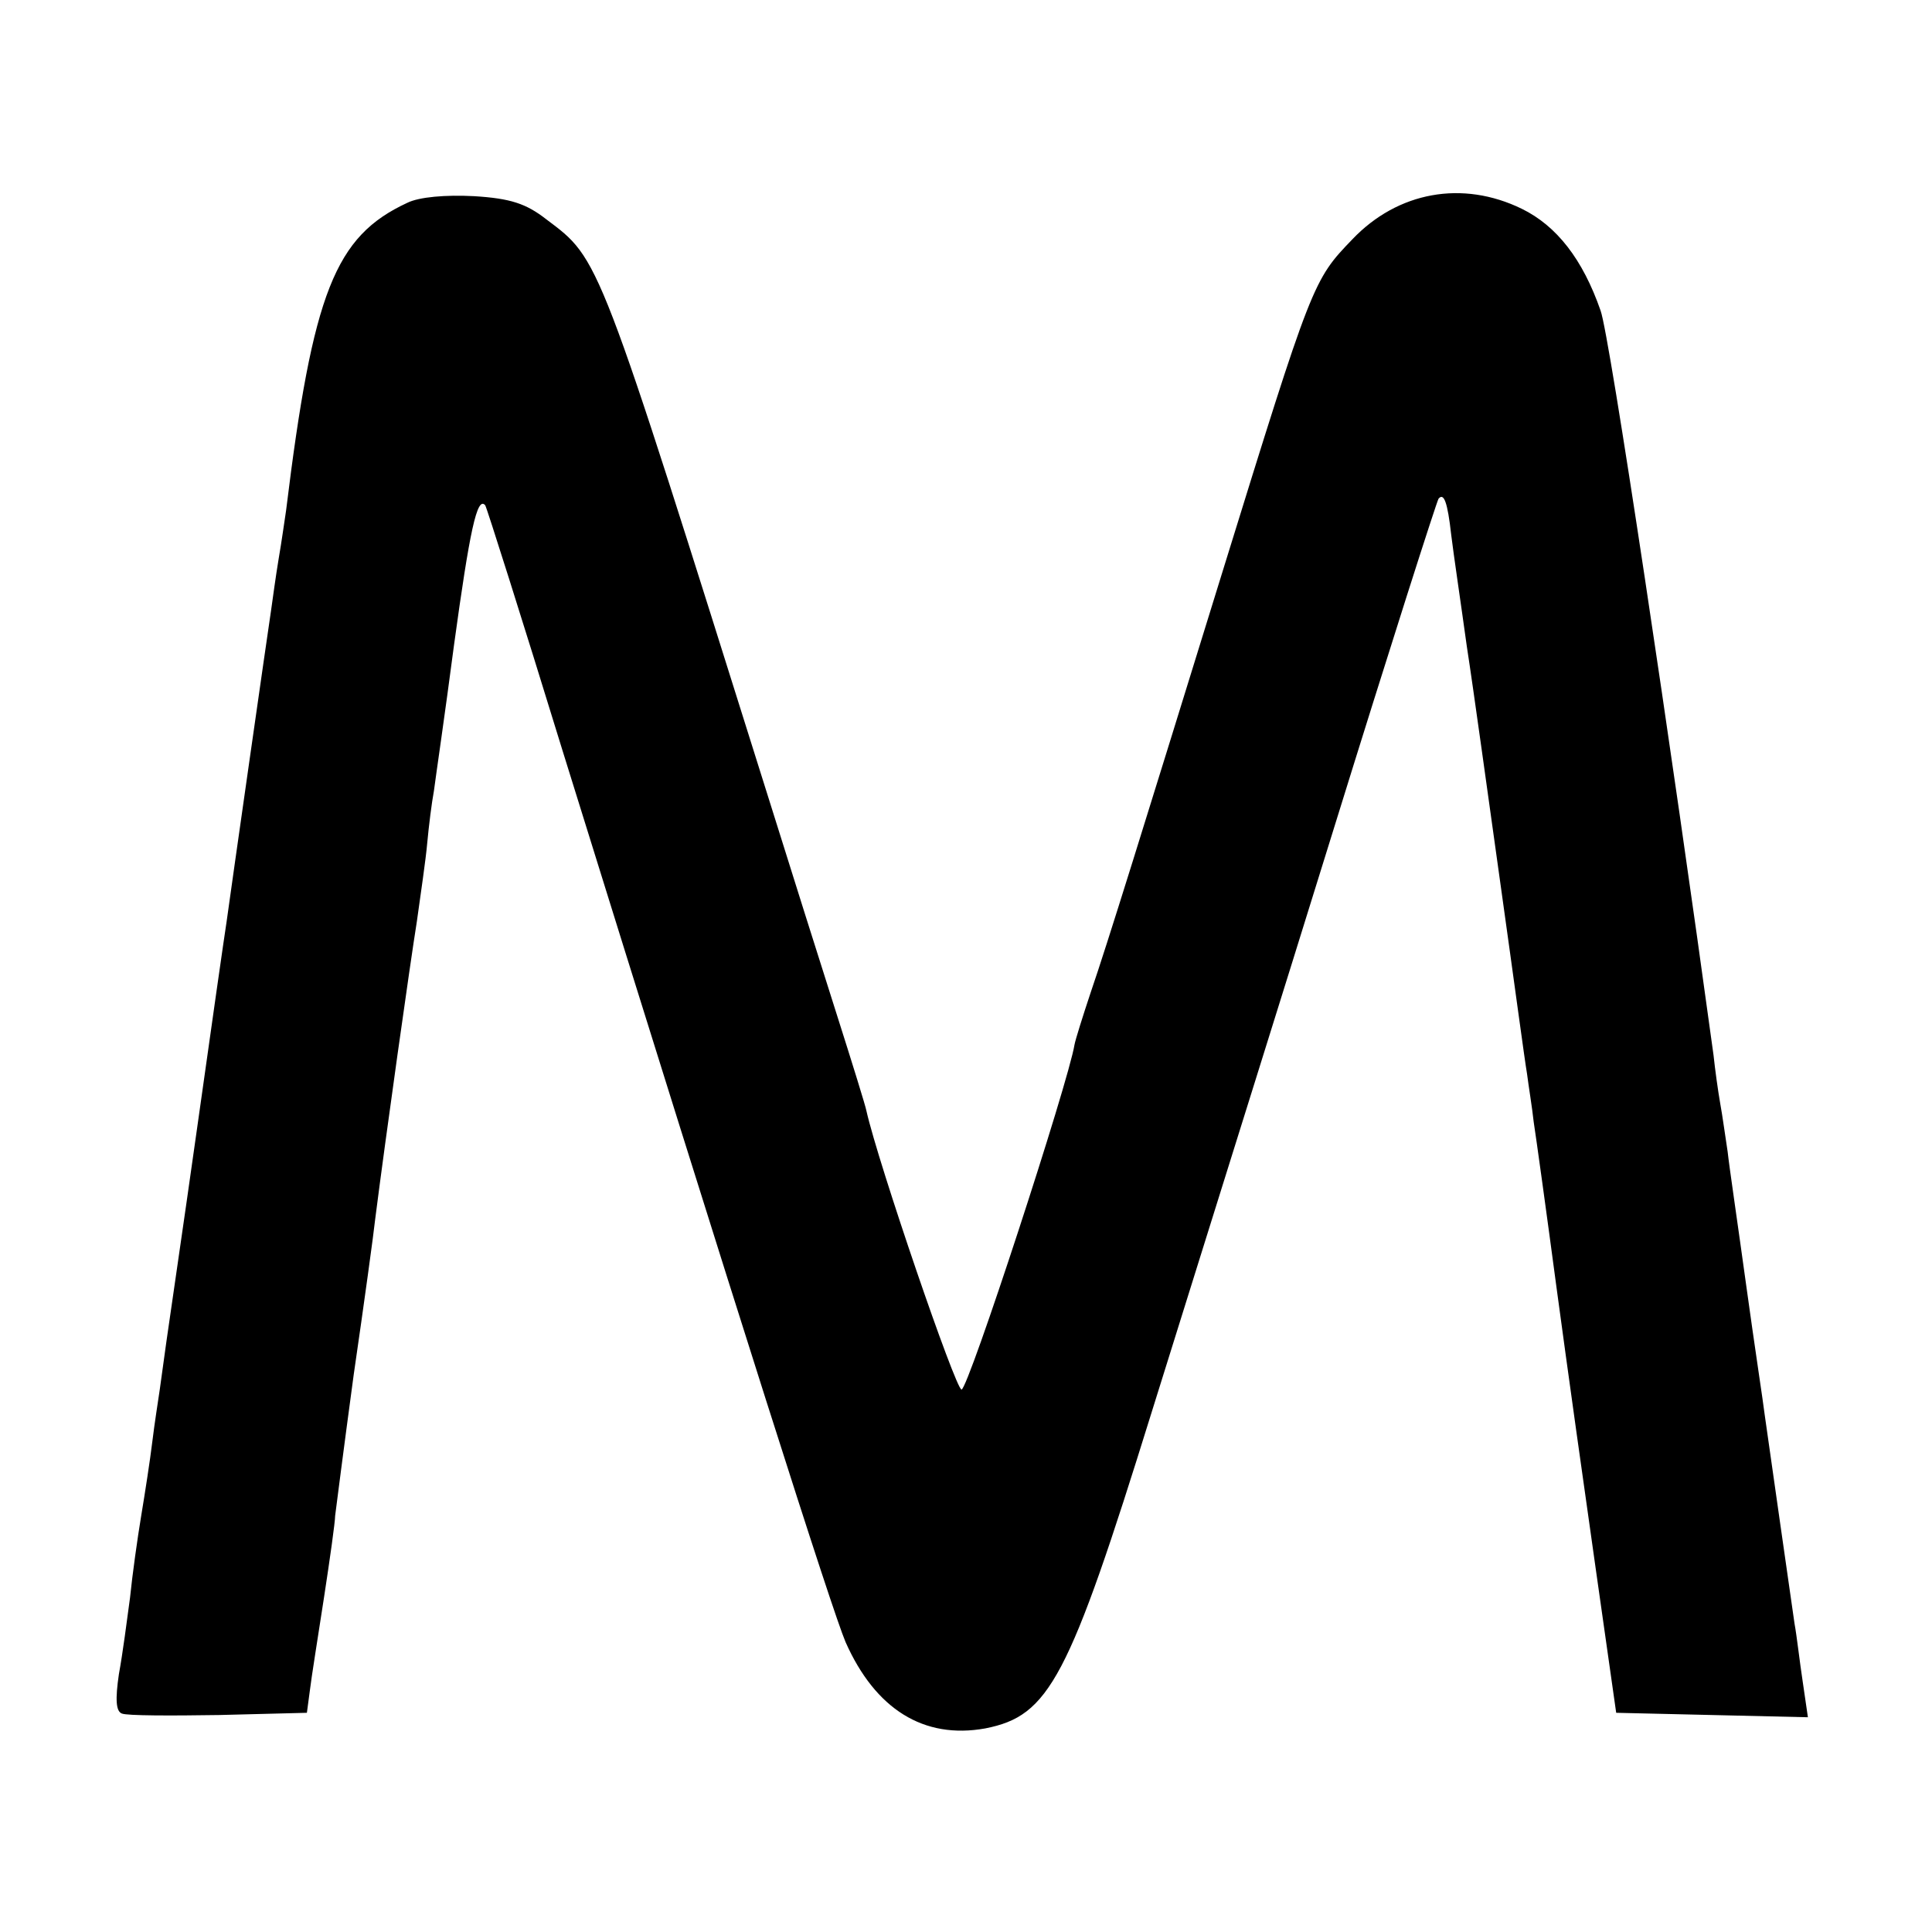 <?xml version="1.0" standalone="no"?>
<!DOCTYPE svg PUBLIC "-//W3C//DTD SVG 20010904//EN"
 "http://www.w3.org/TR/2001/REC-SVG-20010904/DTD/svg10.dtd">
<svg version="1.0" xmlns="http://www.w3.org/2000/svg"
 width="260pt" height="260pt" viewBox="0 0 260 260"
 preserveAspectRatio="xMidYMid meet">
<g transform="translate(0,260) scale(0.1,-0.1)"
fill="#000000" stroke="none">
<path d="M548 2327 c-97 -45 -127 -120 -163 -414 -2 -13 -6 -42 -10 -65 -4
-24 -8 -54 -10 -68 -5 -33 -54 -376 -60 -420 -3 -19 -21 -145 -40 -280 -19
-135 -38 -263 -41 -285 -3 -22 -7 -51 -9 -65 -2 -14 -7 -45 -10 -70 -3 -25
-10 -70 -15 -100 -5 -30 -12 -80 -15 -110 -4 -30 -10 -76 -15 -103 -5 -34 -4
-50 4 -53 7 -3 66 -3 131 -2 l118 3 4 30 c2 17 11 73 19 125 8 52 15 102 15
110 1 8 12 94 25 190 14 96 27 191 29 210 14 110 47 344 56 400 5 36 12 83 14
106 2 22 6 54 9 70 2 16 15 104 27 196 21 153 31 201 42 188 2 -3 49 -151 104
-330 239 -769 363 -1158 381 -1200 40 -90 105 -131 188 -116 86 17 112 65 224
426 23 74 57 182 75 240 18 58 95 303 170 545 75 242 139 442 141 444 7 8 12
-4 17 -49 3 -25 13 -92 21 -150 9 -58 29 -204 46 -325 17 -121 32 -233 35
-250 2 -16 7 -46 9 -65 3 -19 17 -120 31 -225 14 -104 38 -275 53 -380 l27
-190 129 -3 129 -3 -7 48 c-4 26 -8 62 -11 78 -5 35 -34 237 -40 280 -2 17
-14 95 -25 175 -11 80 -23 161 -25 180 -3 19 -7 49 -10 65 -3 17 -7 46 -9 65
-56 409 -140 970 -152 1002 -24 69 -59 114 -106 137 -80 39 -167 23 -228 -41
-53 -55 -54 -57 -175 -448 -107 -346 -155 -501 -177 -565 -11 -33 -21 -65 -22
-71 -8 -50 -143 -464 -152 -464 -8 0 -112 304 -128 375 -1 6 -19 64 -40 130
-21 66 -63 199 -93 295 -230 732 -225 720 -298 775 -27 21 -48 28 -97 31 -38
2 -74 -1 -90 -9z"/>
</g>
</svg>
